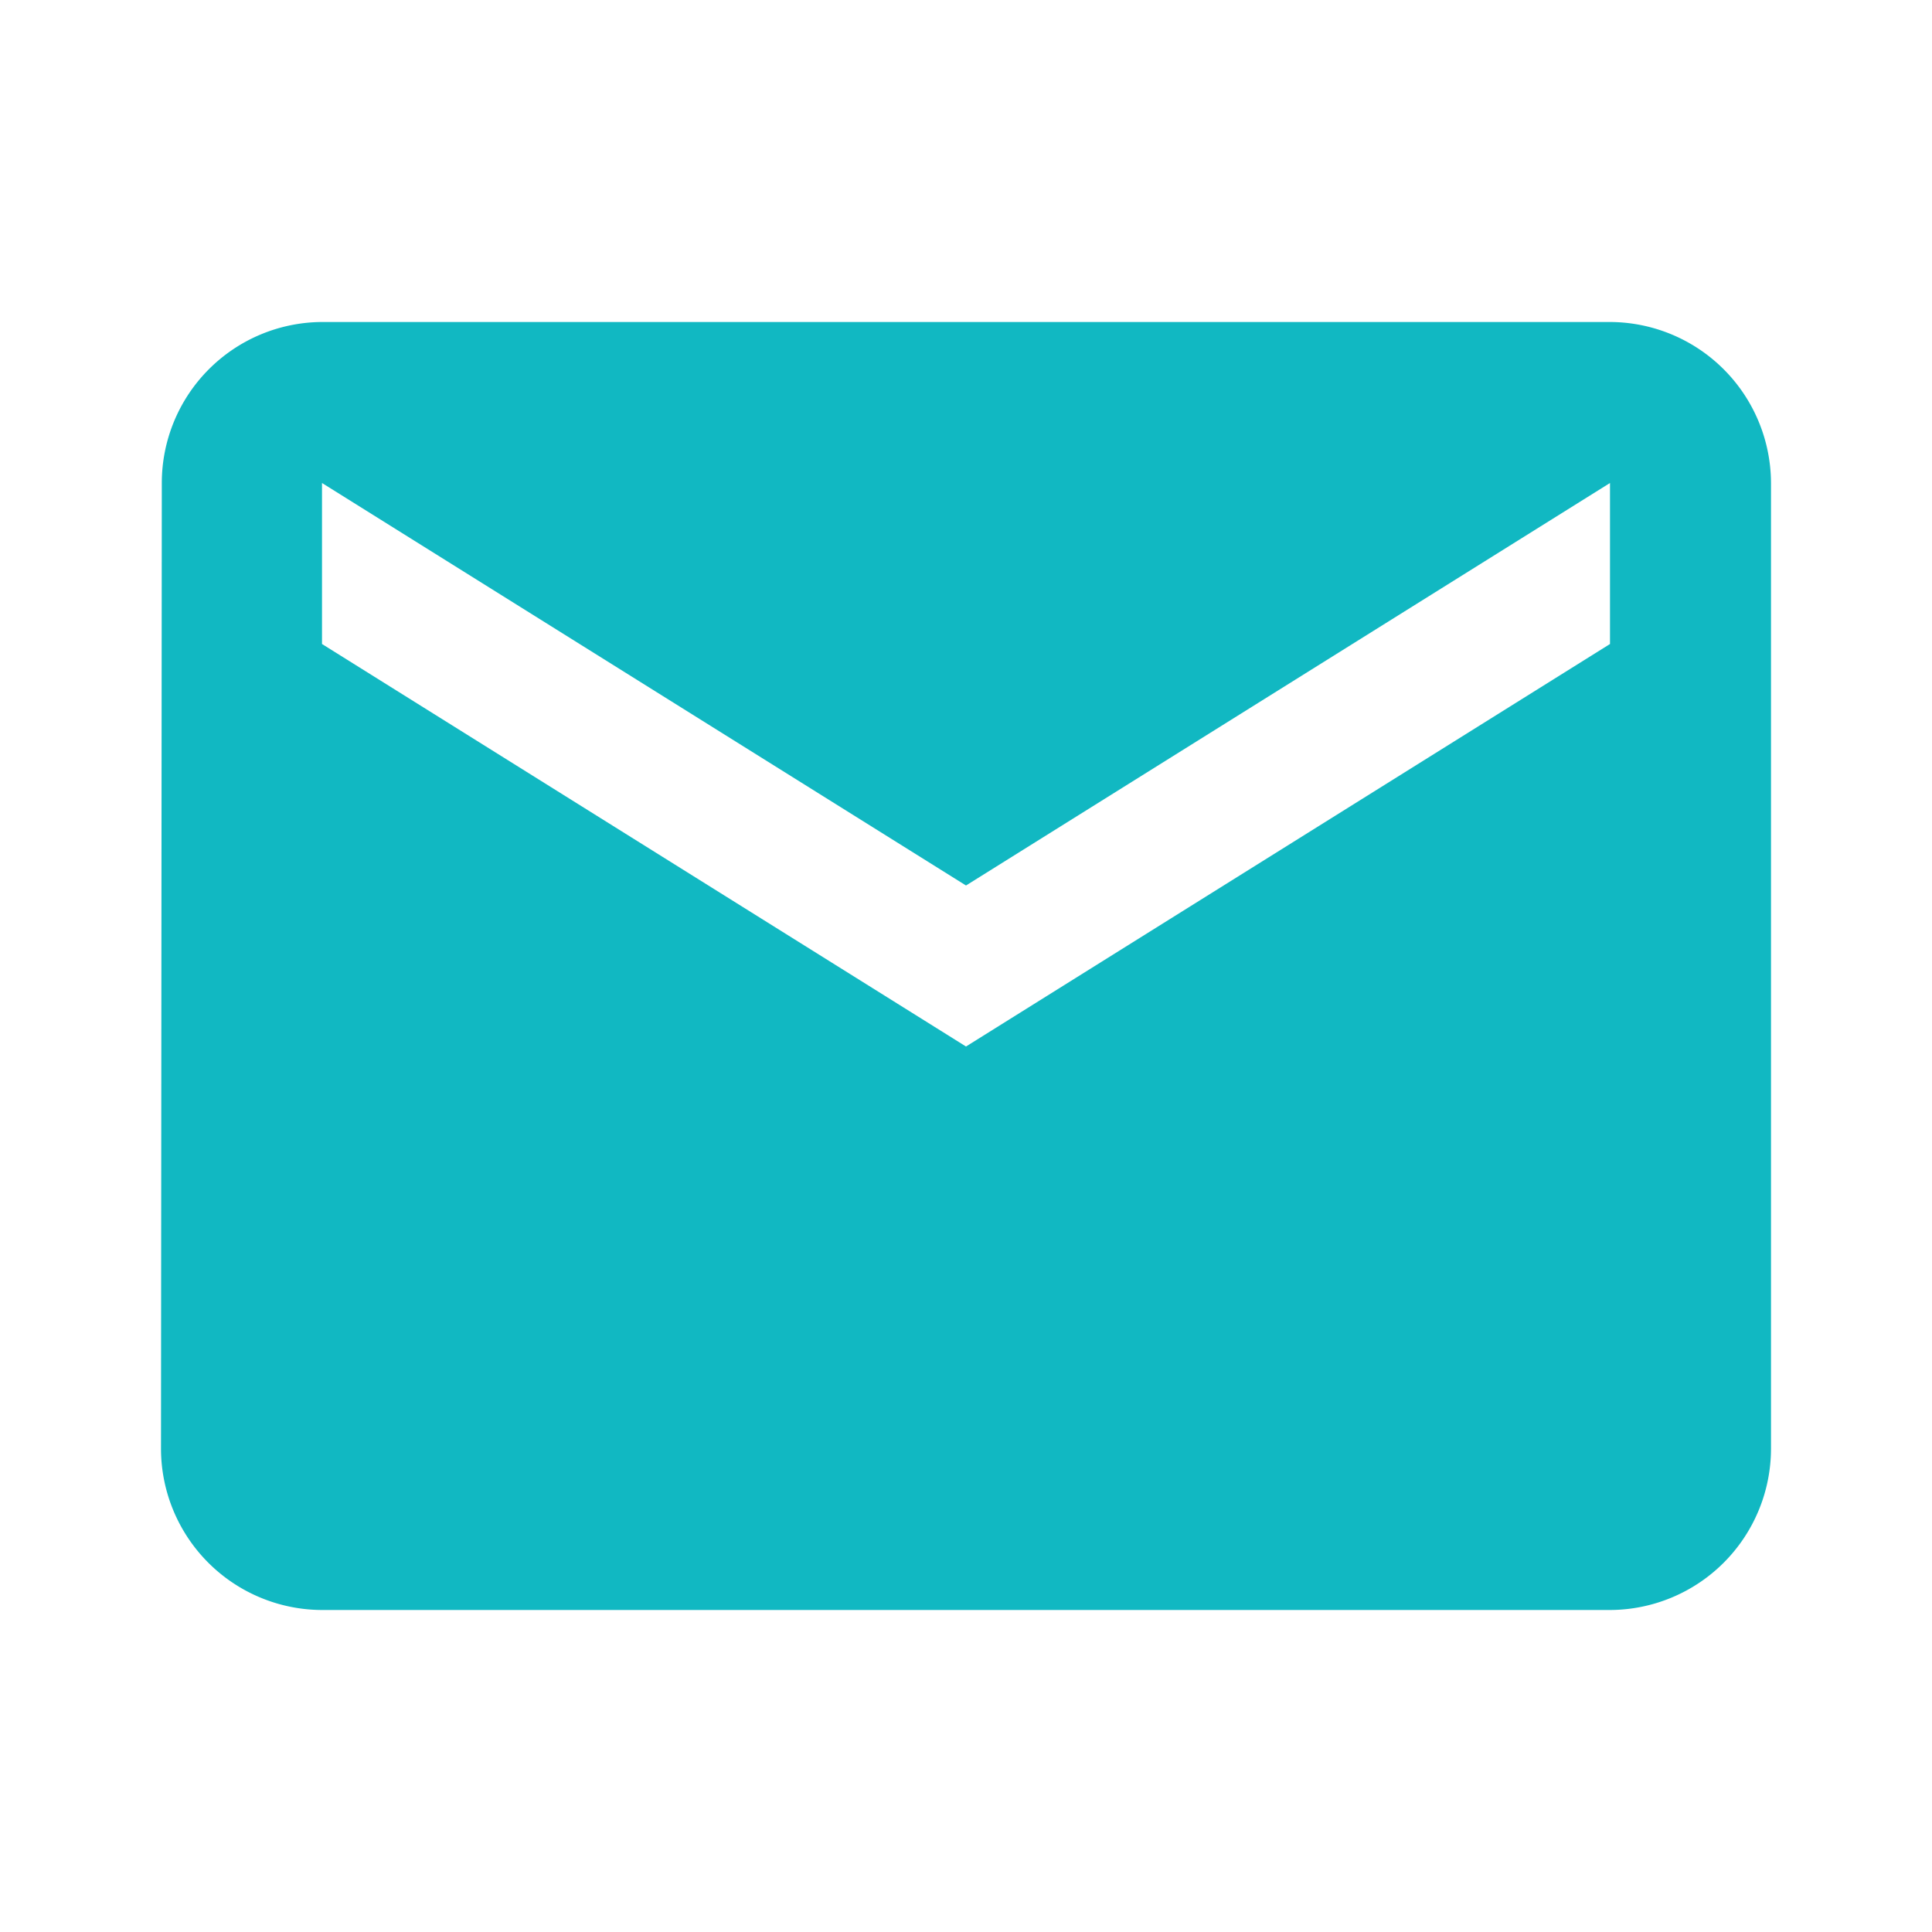 <svg id="icon_email" xmlns="http://www.w3.org/2000/svg" width="24" height="24" viewBox="0 0 24 24">
  <path id="パス_4" data-name="パス 4" d="M0,0H24V24H0Z" fill="none"/>
  <path id="icon_email-2" data-name="icon_email" d="M20,4H4A2,2,0,0,0,2.01,6L2,18a2.006,2.006,0,0,0,2,2H20a2.006,2.006,0,0,0,2-2V6A2.006,2.006,0,0,0,20,4Zm0,4-8,5L4,8V6l8,5,8-5Z" fill="#11b8c2"/>
</svg>
